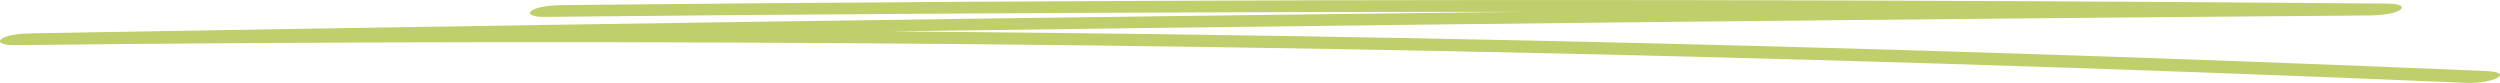 <?xml version="1.0" encoding="utf-8"?>
<svg xmlns="http://www.w3.org/2000/svg" fill="none" height="100%" overflow="visible" preserveAspectRatio="none" style="display: block;" viewBox="0 0 211 7" width="100%">
<g clip-path="url(#clip0_0_201)" id="underline vector">
<path d="M45.922 1.425C65.965 1.22 86.019 1.089 106.073 1.03C126.126 0.971 145.994 0.991 165.95 1.084C177.286 1.137 188.633 1.211 199.969 1.308L201.508 0.308C175.628 0.508 149.759 0.757 123.89 1.054C98.02 1.352 72.151 1.699 46.282 2.099C31.761 2.324 17.249 2.558 2.727 2.812C1.876 2.826 0.6 2.924 0.12 3.295C-0.328 3.642 0.502 3.822 1.189 3.812C28.149 3.505 55.131 3.476 82.102 3.729C109.073 3.983 136.022 4.525 162.939 5.345C178.061 5.804 193.172 6.356 208.261 6.995C209.079 7.029 210.432 6.849 210.869 6.512C211.349 6.146 210.454 6.019 209.8 5.994C182.949 4.857 156.032 3.998 129.094 3.422C102.156 2.846 75.174 2.558 48.203 2.553C33.048 2.553 17.893 2.636 2.738 2.812L1.2 3.812C27.058 3.358 52.927 2.958 78.796 2.602C104.665 2.25 130.534 1.943 156.403 1.689C170.925 1.547 185.458 1.416 199.98 1.303C200.831 1.298 202.118 1.186 202.588 0.82C203.057 0.454 202.195 0.308 201.518 0.303C181.454 0.137 161.411 0.034 141.357 0.01C121.304 -0.015 101.436 0.029 81.48 0.151C70.144 0.22 58.797 0.312 47.461 0.43C46.61 0.439 45.322 0.547 44.853 0.913C44.406 1.259 45.235 1.44 45.922 1.43V1.425Z" fill="#C0CF6C" id="Vector"/>
</g>
<defs>
<clipPath id="clip0_0_201">
<rect fill="white" height="7" width="211"/>
</clipPath>
</defs>
</svg>